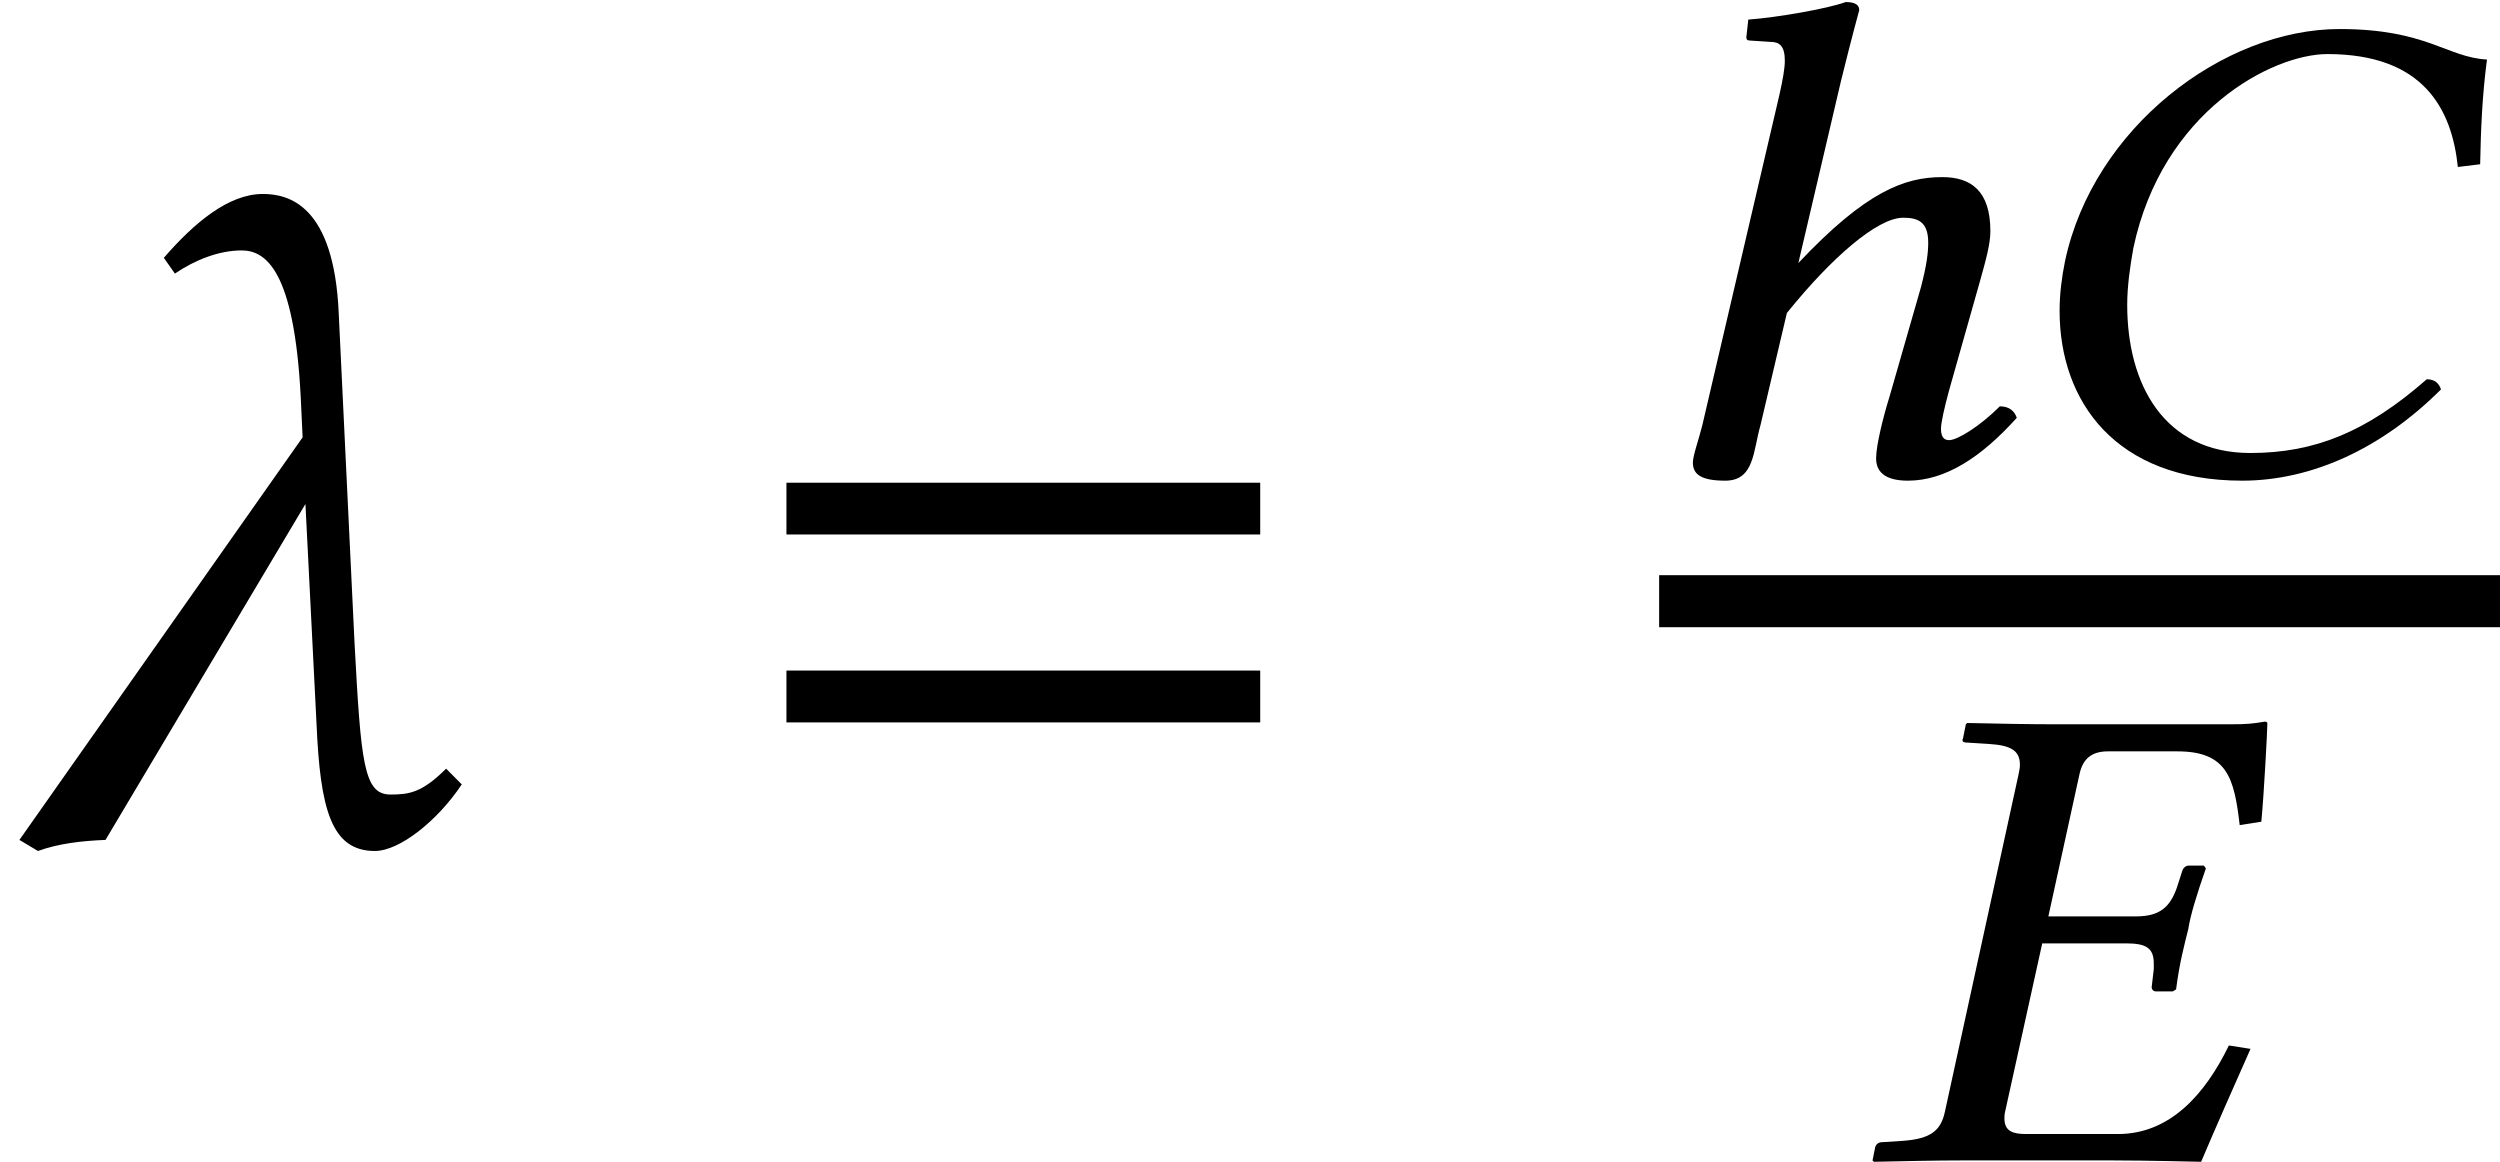 <?xml version='1.0' encoding='UTF-8'?>
<!-- This file was generated by dvisvgm 2.13.3 -->
<svg version='1.1' xmlns='http://www.w3.org/2000/svg' xmlns:xlink='http://www.w3.org/1999/xlink' width='29.36pt' height='13.644pt' viewBox='70.571 58.878 29.36 13.644'>
<defs>
<path id='g5-17' d='M1.548-.572L1.858-1.89C2.382-2.541 2.922-3.009 3.224-3.009C3.398-3.009 3.518-2.962 3.518-2.716C3.518-2.604 3.502-2.454 3.43-2.184L3.065-.913C2.986-.659 2.906-.333 2.906-.183S3.001 .079 3.279 .079C3.716 .079 4.137-.191 4.558-.659C4.534-.731 4.478-.794 4.359-.794C4.121-.556 3.859-.397 3.764-.397C3.7-.397 3.668-.437 3.668-.532C3.668-.603 3.708-.778 3.764-.985L4.121-2.247C4.2-2.525 4.248-2.708 4.248-2.851C4.248-3.327 4.018-3.486 3.684-3.486C3.24-3.486 2.787-3.319 1.993-2.477L2.493-4.613C2.62-5.129 2.708-5.447 2.708-5.447C2.708-5.503 2.668-5.542 2.549-5.542C2.334-5.463 1.739-5.36 1.405-5.336L1.382-5.129C1.382-5.106 1.39-5.09 1.421-5.09L1.667-5.074C1.771-5.074 1.834-5.026 1.834-4.852C1.834-4.764 1.81-4.629 1.771-4.455L.865-.572C.826-.413 .754-.214 .754-.135C.754 0 .842 .079 1.135 .079C1.477 .079 1.461-.27 1.548-.572Z'/>
<path id='g5-24' d='M2.898 .079C3.7 .079 4.526-.286 5.233-.993C5.209-1.064 5.161-1.112 5.066-1.112C4.359-.492 3.748-.246 2.994-.246C1.977-.246 1.548-1.056 1.548-1.985C1.548-2.199 1.58-2.43 1.62-2.652C1.961-4.264 3.256-4.931 3.899-4.931C5.026-4.931 5.36-4.288 5.431-3.605L5.693-3.637C5.701-4.05 5.717-4.439 5.773-4.867C5.304-4.891 5.066-5.225 4.042-5.225C2.676-5.225 1.151-4.065 .818-2.501C.778-2.303 .754-2.112 .754-1.914C.754-.858 1.405 .079 2.898 .079Z'/>
<path id='g5-26' d='M4.732-5.129C4.732-5.145 4.724-5.153 4.701-5.153C4.558-5.129 4.494-5.122 4.304-5.122H2.239C1.93-5.122 1.588-5.129 1.207-5.137L1.191-5.122L1.159-4.963C1.151-4.939 1.135-4.907 1.207-4.907L1.461-4.891C1.723-4.875 1.826-4.812 1.826-4.645C1.826-4.613 1.818-4.574 1.81-4.534L.945-.572C.897-.349 .778-.254 .453-.23L.206-.214C.159-.214 .135-.183 .127-.159L.095 0L.111 .016C.492 .008 .842 0 1.151 0H2.914C3.311 0 3.954 .016 3.954 .016C4.129-.397 4.351-.897 4.534-1.31L4.28-1.35C4.002-.778 3.589-.31 2.978-.31H1.898C1.747-.31 1.644-.341 1.644-.492C1.644-.516 1.644-.54 1.652-.572L2.088-2.549H3.073C3.311-2.549 3.398-2.493 3.398-2.311V-2.247L3.375-2.049C3.367-2.025 3.383-1.985 3.422-1.985H3.621L3.66-2.009C3.7-2.327 3.764-2.557 3.803-2.716C3.827-2.874 3.899-3.113 4.01-3.43L3.986-3.462H3.803C3.772-3.462 3.74-3.43 3.732-3.398L3.668-3.2C3.589-2.978 3.47-2.866 3.192-2.866H2.16L2.525-4.534C2.565-4.724 2.676-4.804 2.859-4.804H3.676C4.264-4.804 4.343-4.486 4.407-3.938L4.661-3.978C4.693-4.304 4.732-5.066 4.732-5.129Z'/>
<path id='g9-95' d='M5.423-.652L5.239-.837C4.956-.554 4.804-.533 4.586-.533C4.271-.533 4.239-.902 4.163-2.326L3.978-6.184C3.923-7.467 3.38-7.586 3.087-7.586C2.684-7.586 2.282-7.249 1.924-6.836L2.054-6.651C2.293-6.814 2.576-6.923 2.837-6.923C3.119-6.923 3.456-6.695 3.532-5.195L3.554-4.728L.228 0L.446 .13C.685 .043 .956 .011 1.239 0L3.587-3.945L3.717-1.369C3.76-.359 3.891 .13 4.402 .13C4.695 .13 5.141-.228 5.423-.652Z'/>
<path id='g3-61' d='M5.999-3.587V-4.195H.435V-3.587H5.999ZM5.999-1.38V-1.989H.435V-1.38H5.999Z'/>
</defs>
<g id='page1'>
<use x='70.571' y='68.742' xlink:href='#g9-95'/>
<use x='79.372' y='68.742' xlink:href='#g3-61'/>
<use x='89.698' y='64.444' xlink:href='#g5-17'/>
<use x='94.005' y='64.444' xlink:href='#g5-24'/>
<rect x='90.056' y='65.633' height='.611' width='9.875'/>
<use x='92.467' y='72.506' xlink:href='#g5-26'/>
</g>
</svg><!--Rendered by QuickLaTeX.com-->